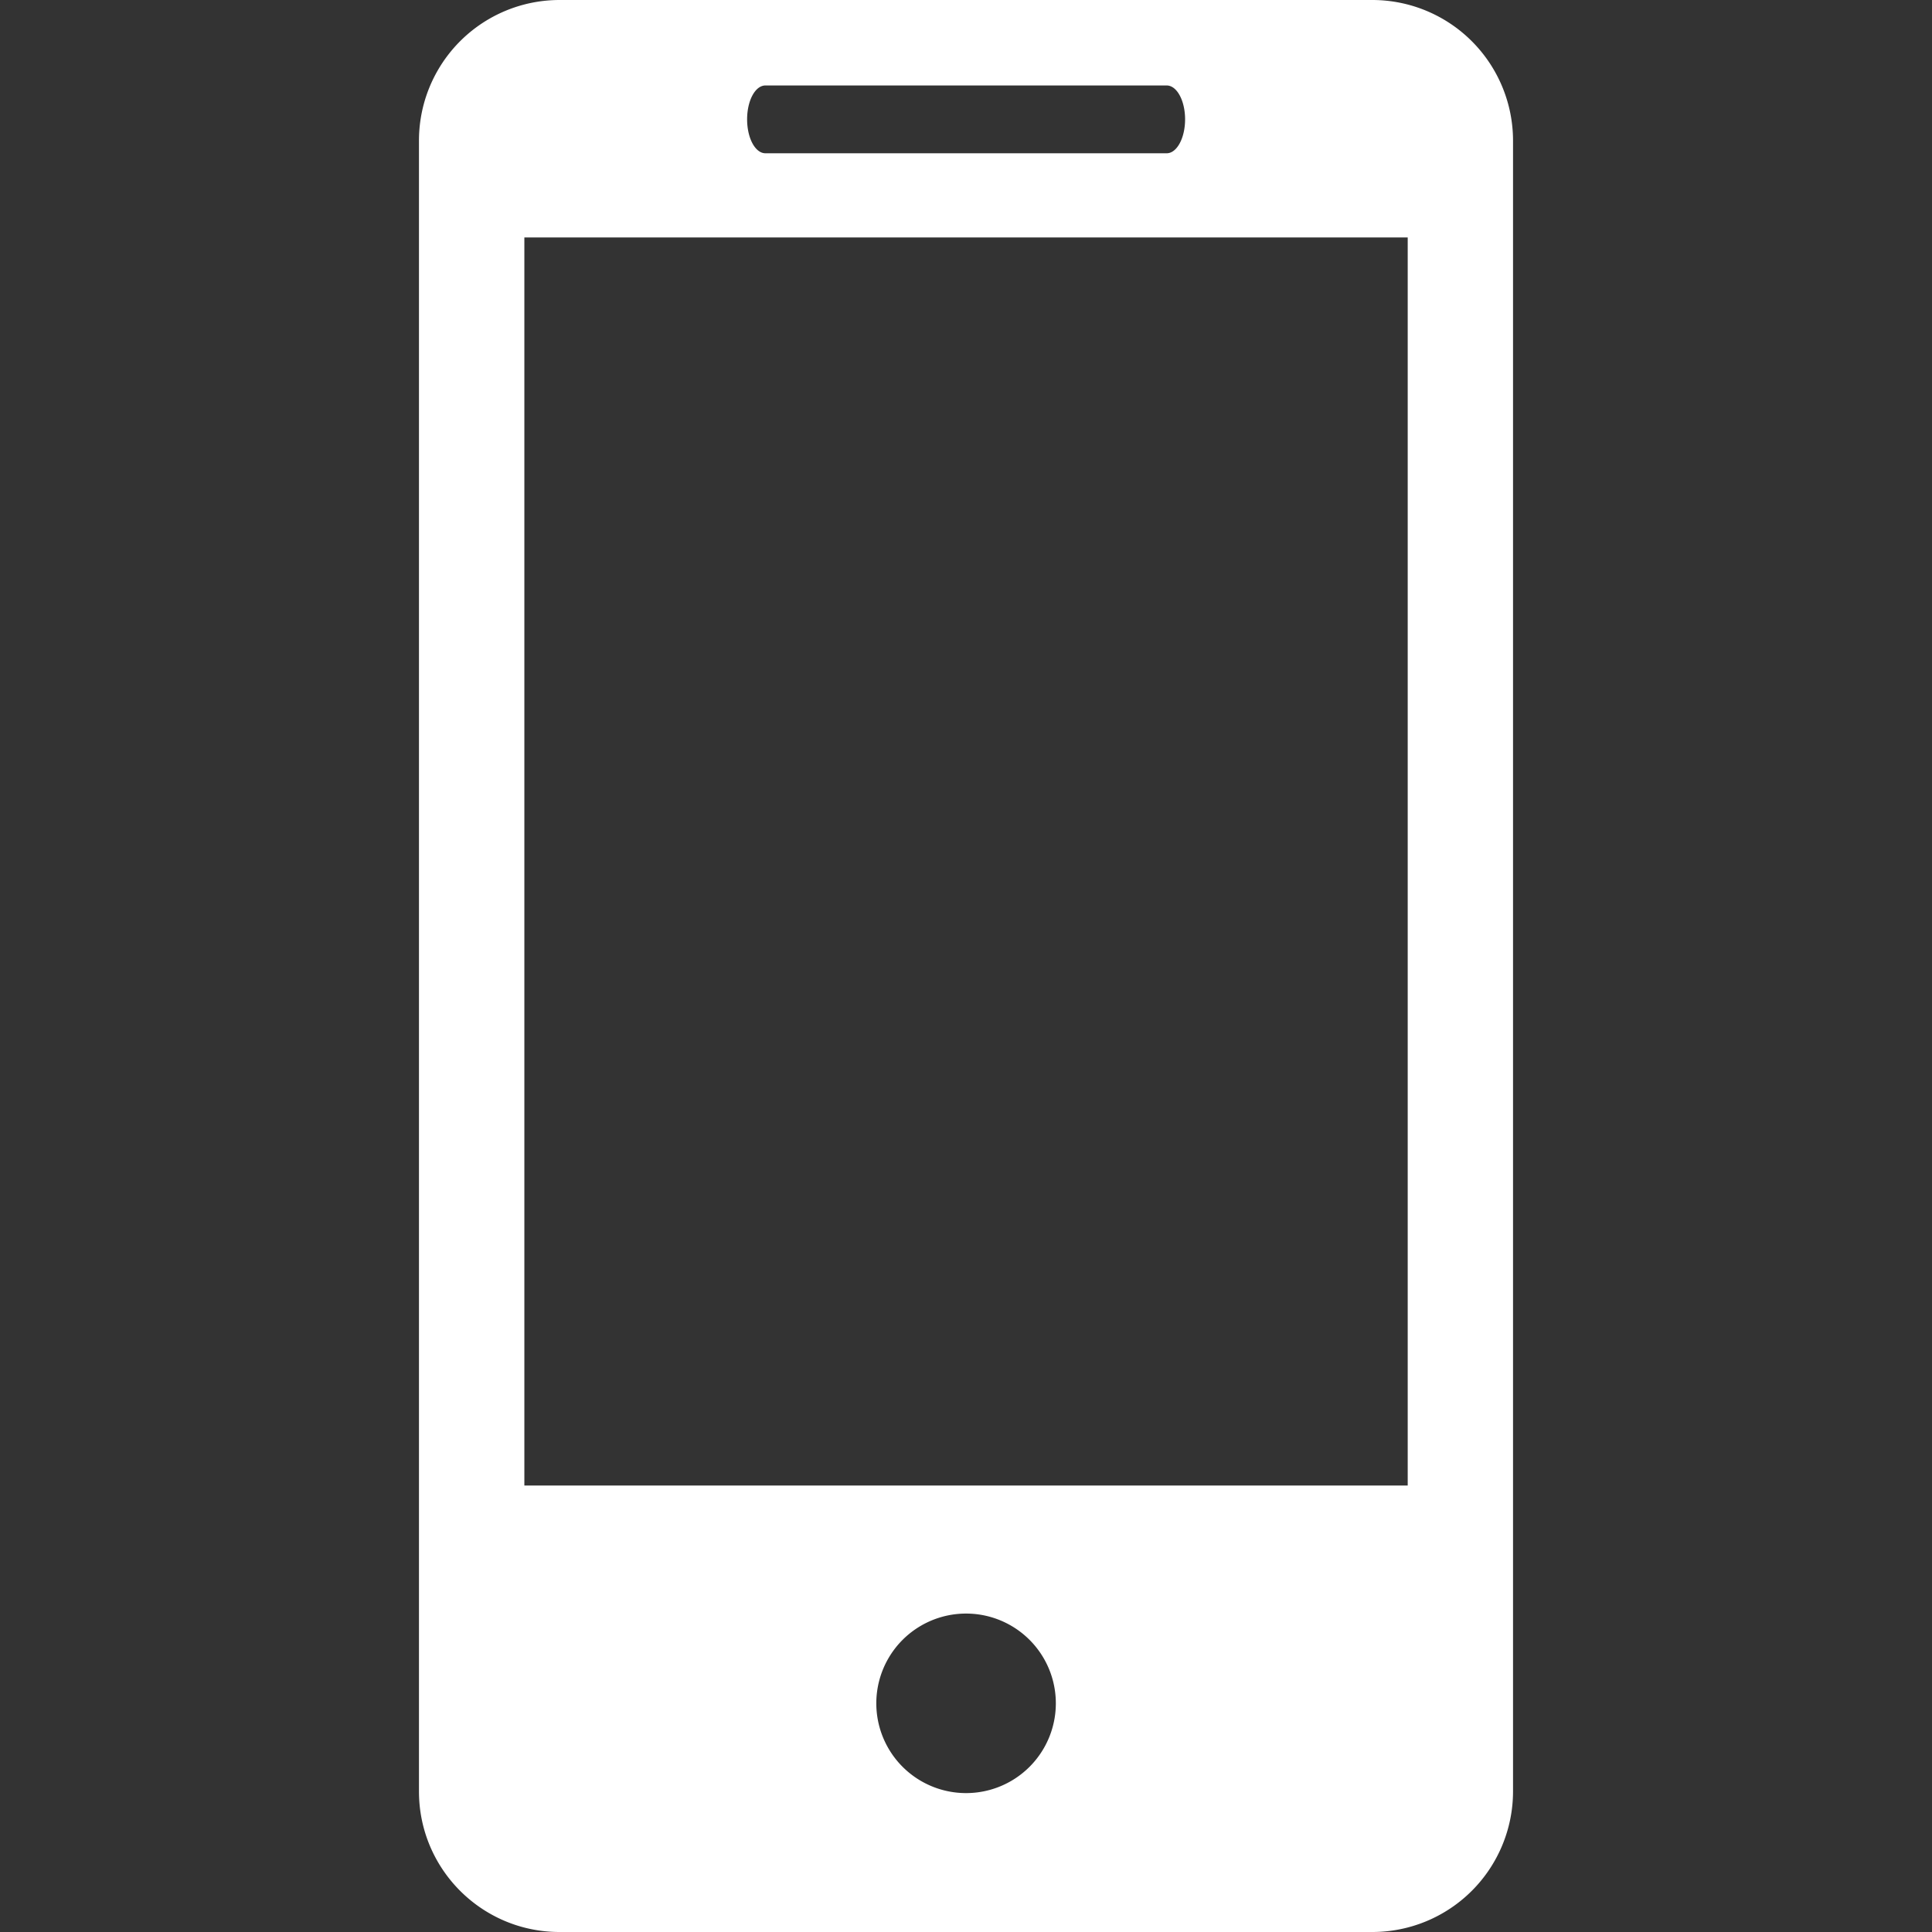 <svg xmlns="http://www.w3.org/2000/svg" xml:space="preserve" width="14" height="14" style="enable-background:new 0 0 14 14" viewBox="0 0 27.442 27.442"><rect x="0" y="0" width="27.442" height="27.442" fill="#333333" stroke="none"/><g xmlns="http://www.w3.org/2000/svg"><path fill="#fff" d="M19.494 0H7.948a1.997 1.997 0 0 0-1.997 1.999v23.446c0 1.102.892 1.997 1.997 1.997h11.546a1.998 1.998 0 0 0 1.997-1.997V1.999A1.999 1.999 0 0 0 19.494 0zm-8.622 1.214h5.7c.144 0 .261.215.261.481s-.117.482-.261.482h-5.7c-.145 0-.26-.216-.26-.482s.115-.481.26-.481zm2.85 24.255a1.275 1.275 0 1 1 0-2.55 1.275 1.275 0 0 1 0 2.55zm6.273-4.369H7.448V3.373h12.547V21.1z" data-original="#000000"></path></g></svg>
